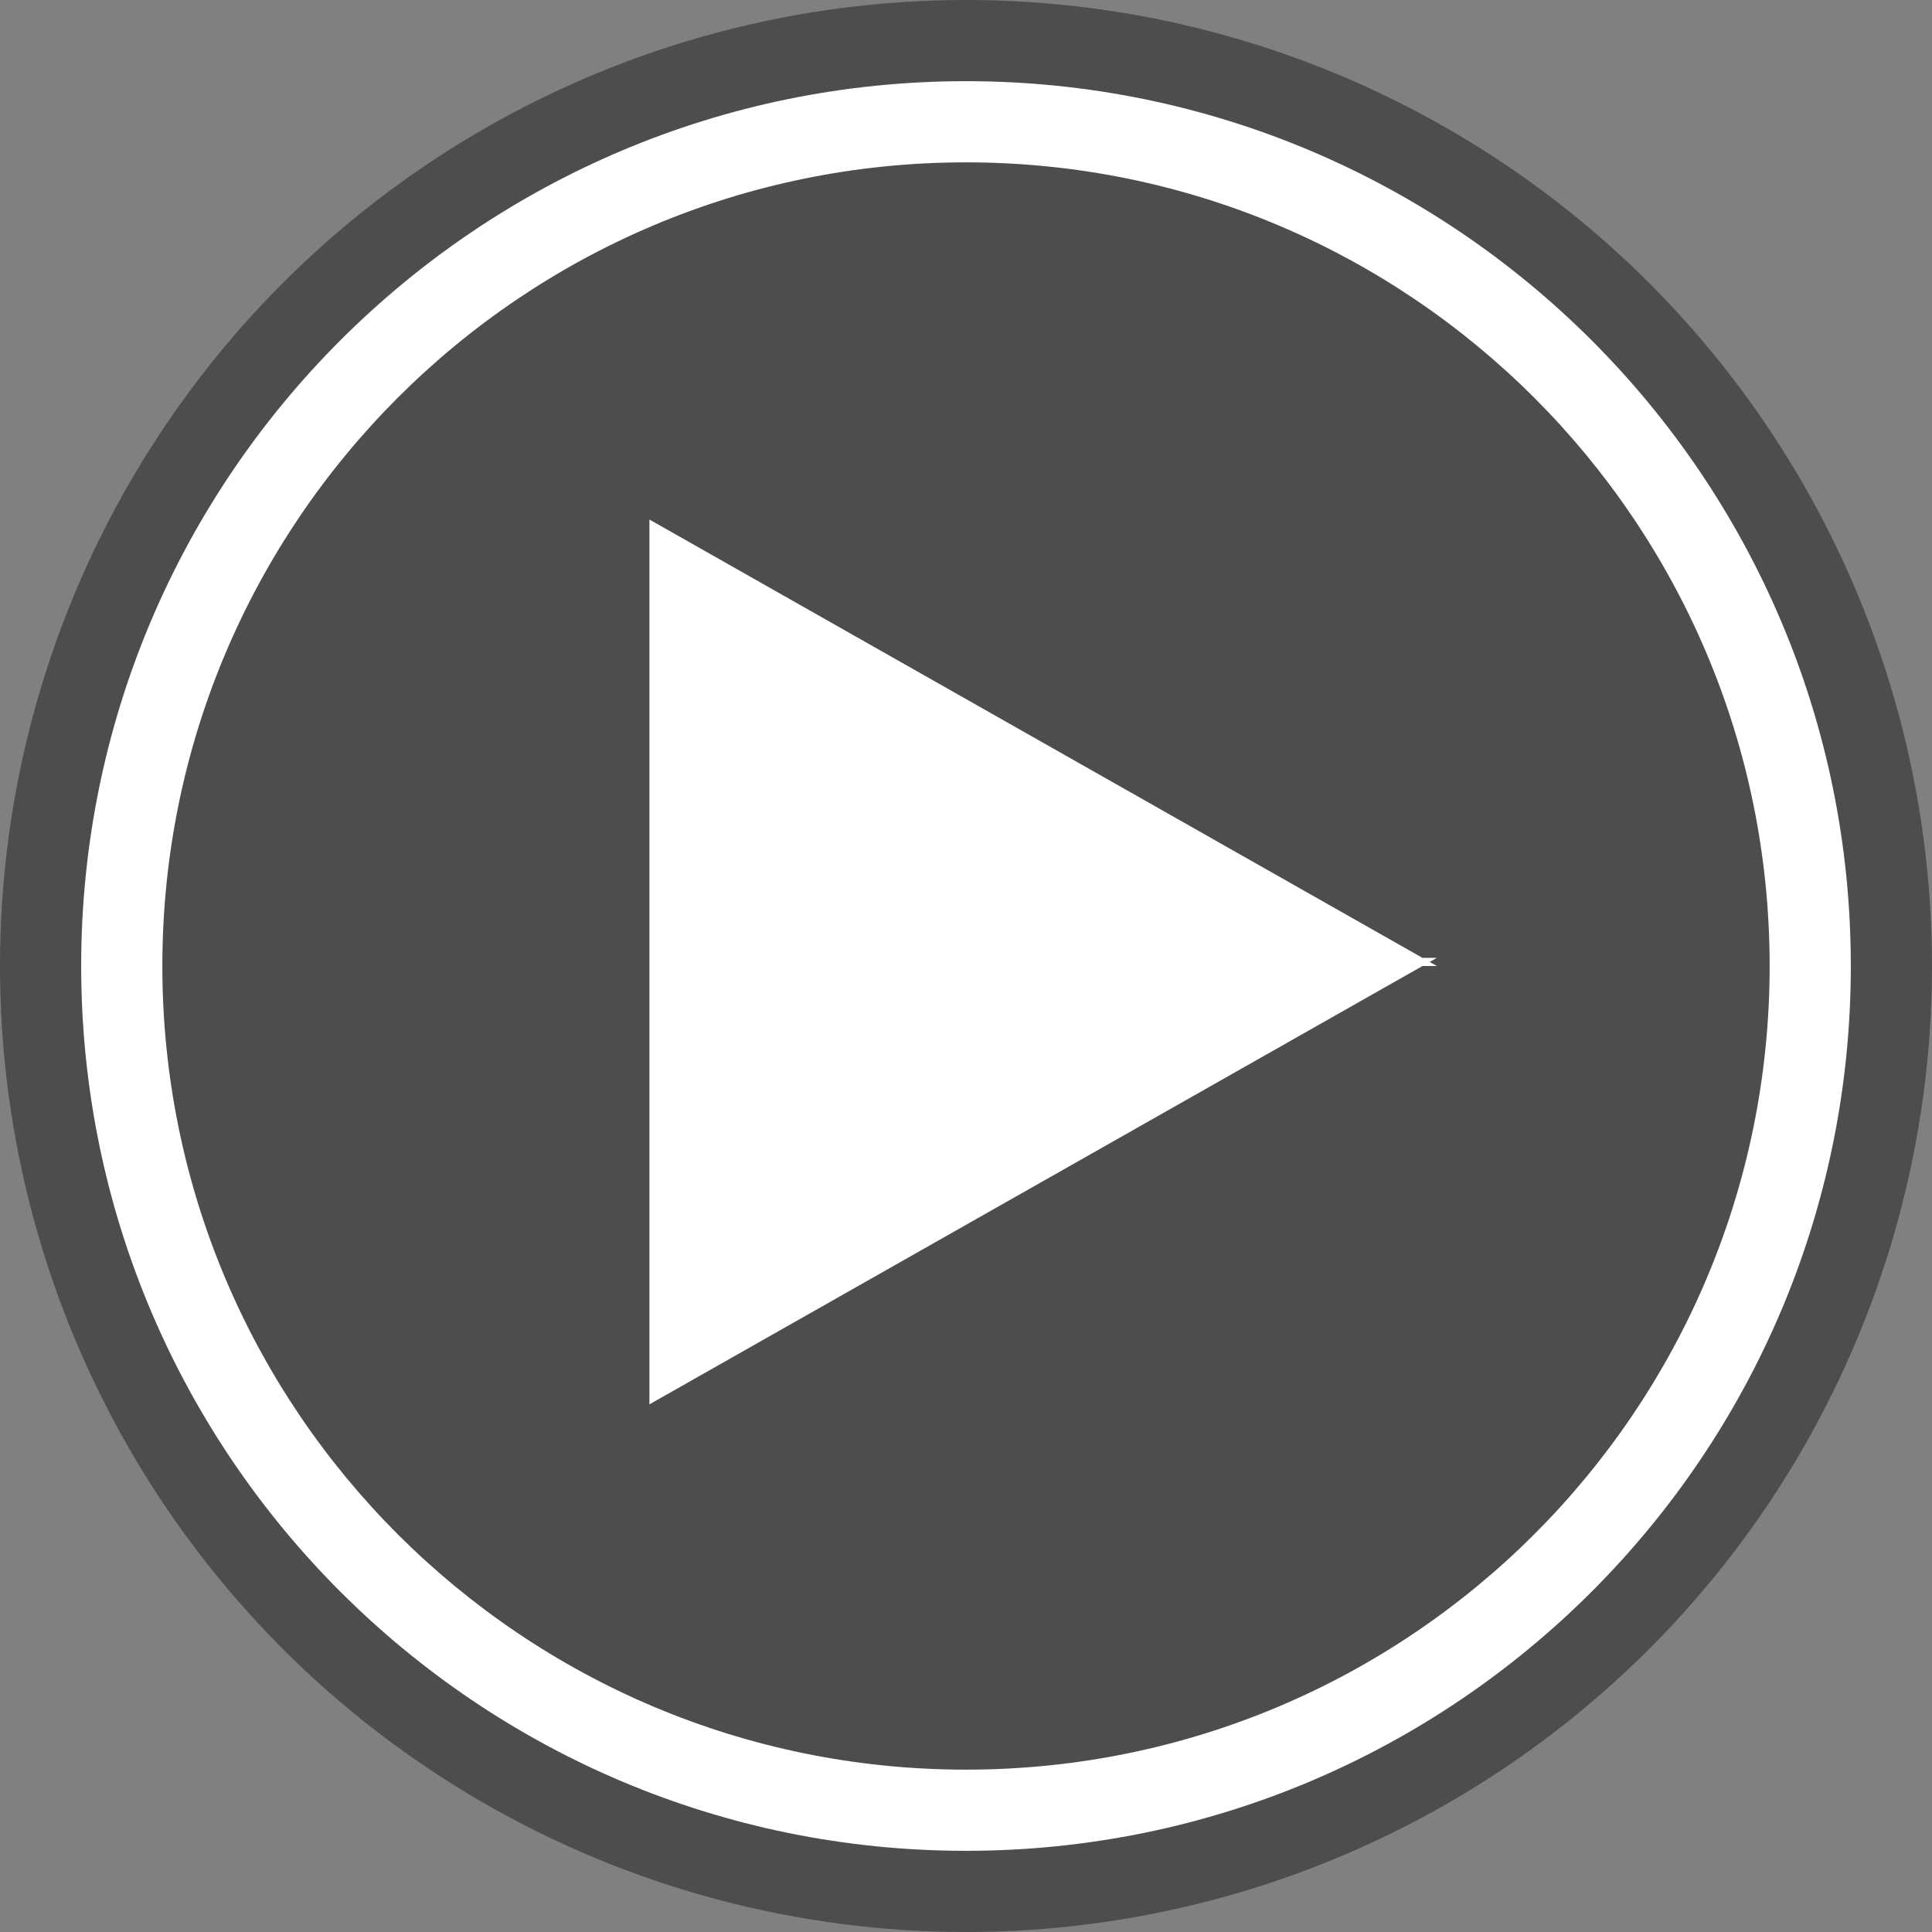 <svg width="119" height="119" viewBox="0 0 119 119" fill="none" xmlns="http://www.w3.org/2000/svg">
<rect x="0" y="0" width="119" height="119" fill="#808080" stroke="none"/>
<circle opacity="0.4" cx="59.5" cy="59.5" r="59.5" fill="black"/>
<path fill-rule="evenodd" clip-rule="evenodd" d="M59.5 114C89.6 114 114 89.6 114 59.5C114 29.401 89.6 5 59.5 5C29.401 5 5 29.401 5 59.5C5 89.6 29.401 114 59.5 114ZM59.5 109C86.838 109 109 86.838 109 59.5C109 32.162 86.838 10 59.5 10C32.162 10 10 32.162 10 59.5C10 86.838 32.162 109 59.5 109Z" fill="white"/>
<path fill-rule="evenodd" clip-rule="evenodd" d="M40 32V59V59.5V86.5L87.618 59.5H88.5L88.059 59.25L88.5 59H87.618L40 32Z" fill="white"/>
</svg>
